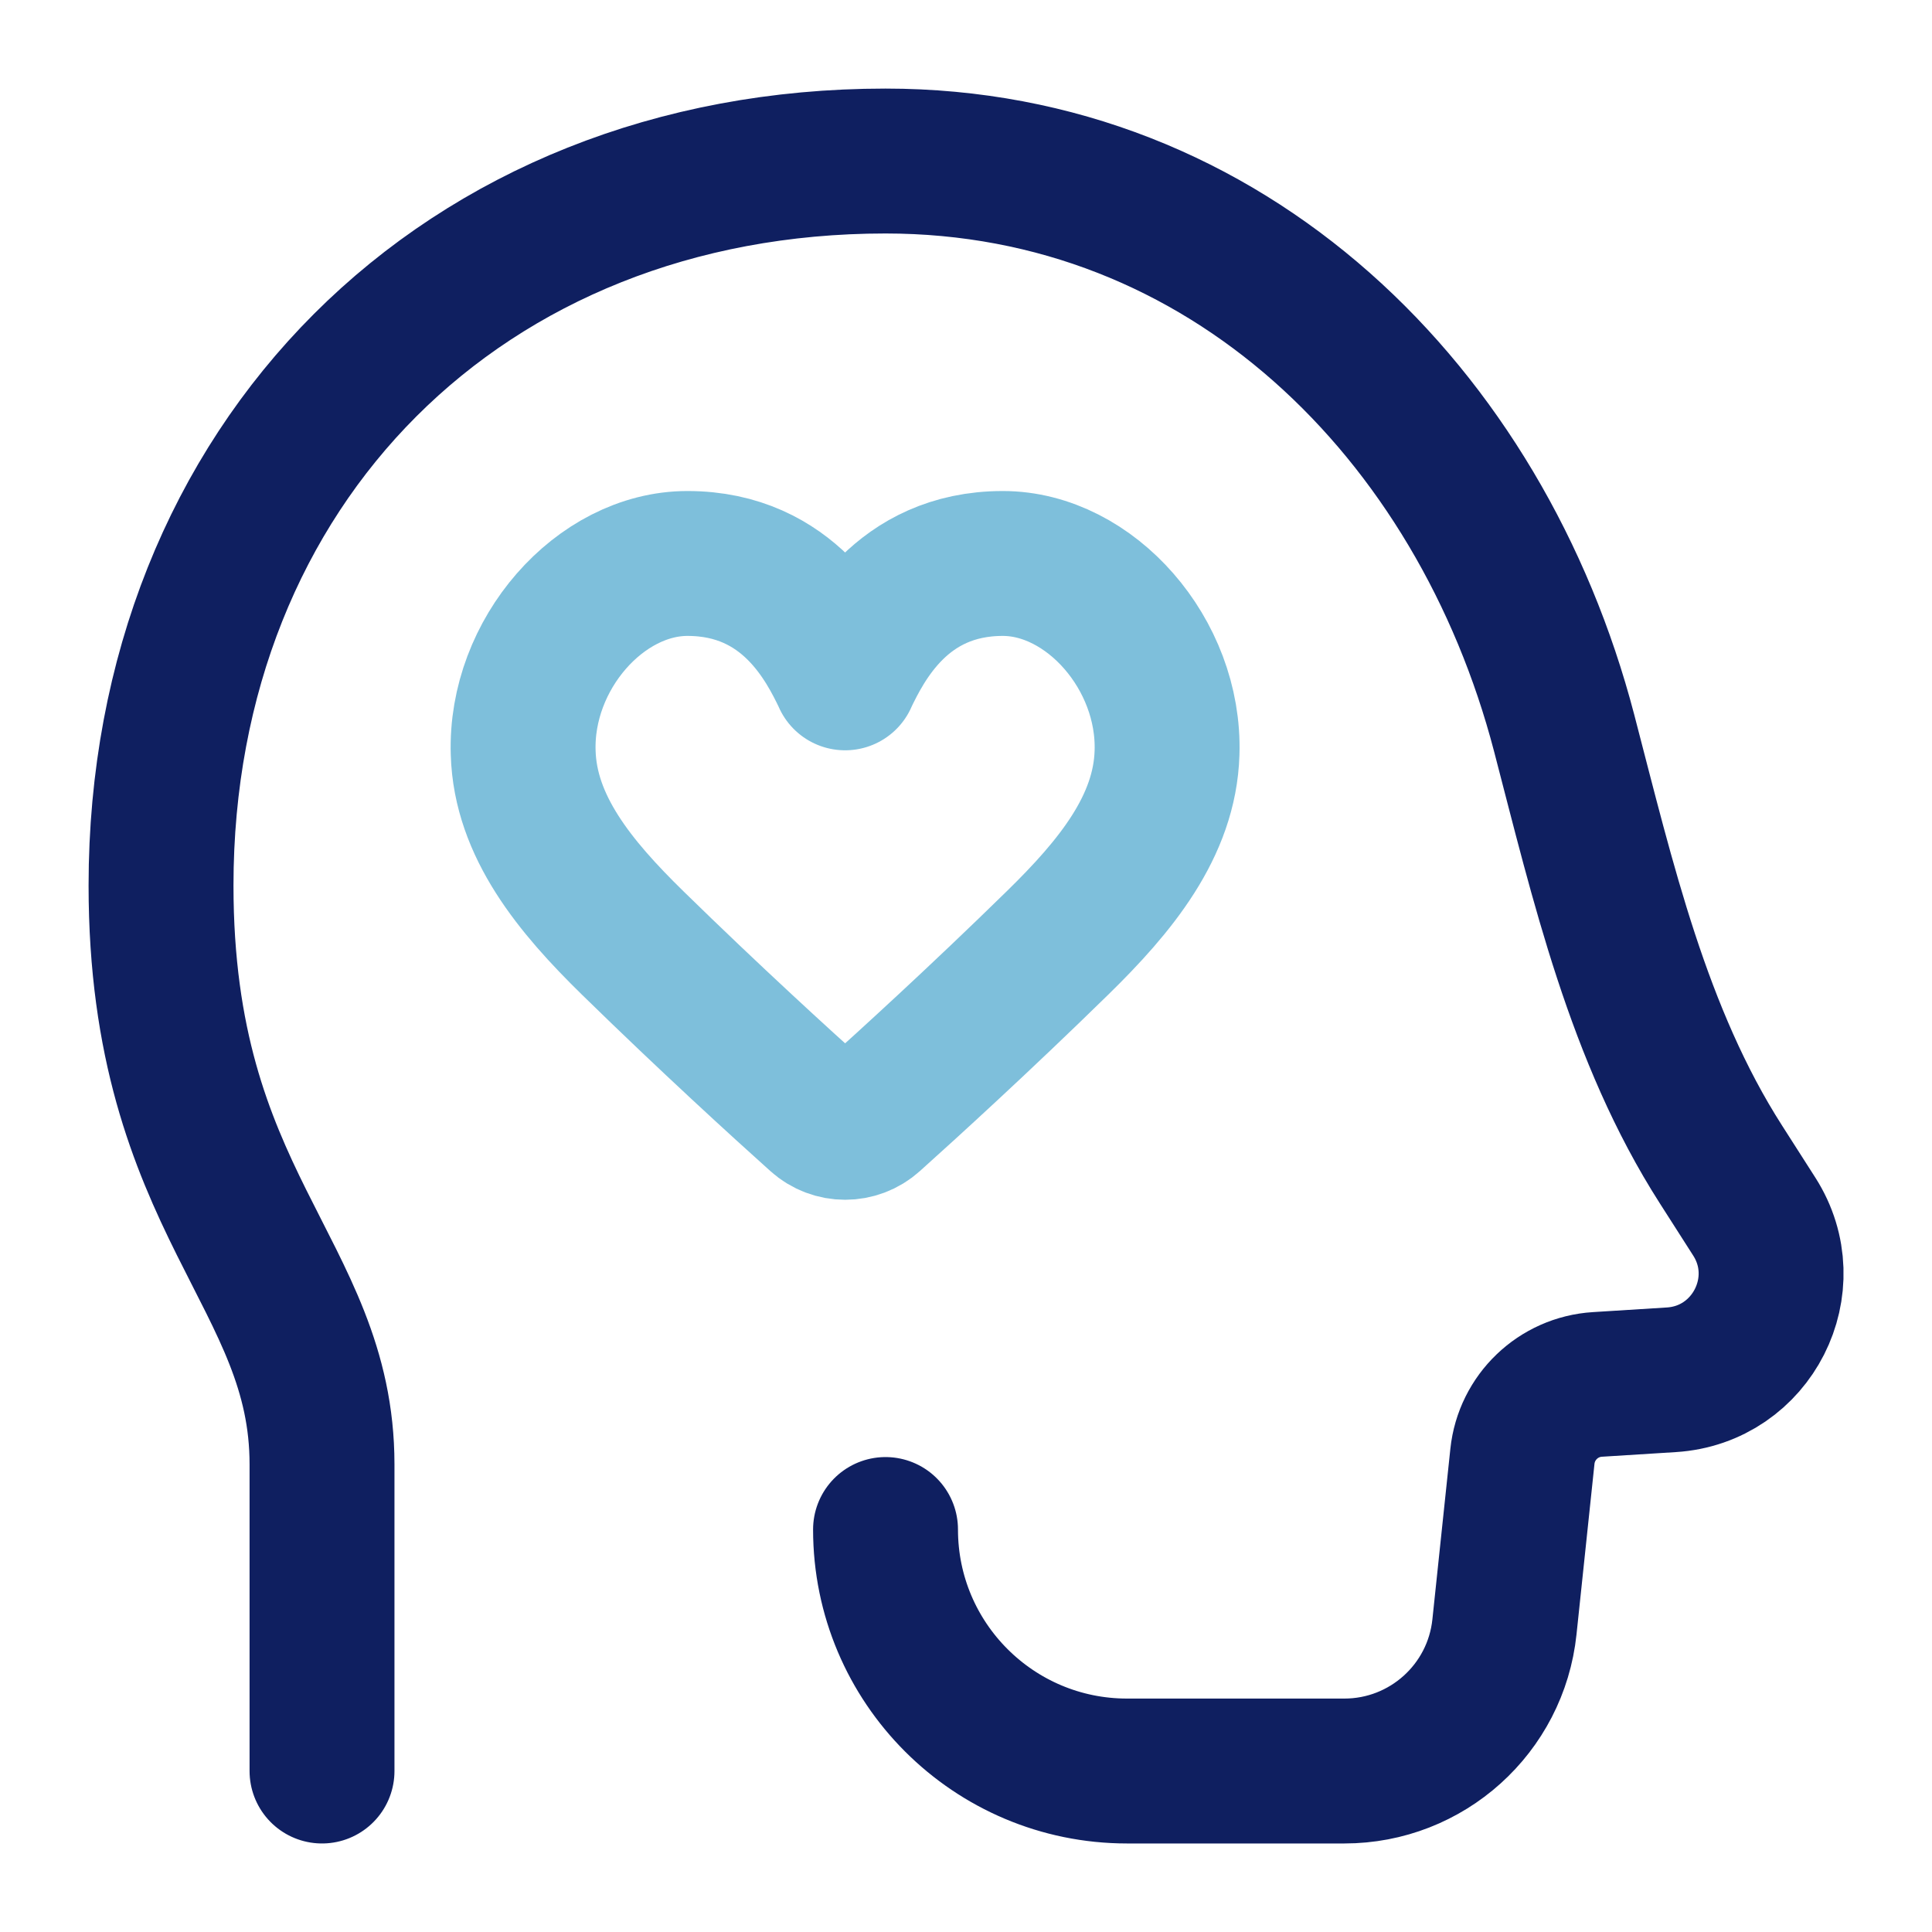 <svg width="40" height="40" viewBox="0 0 40 40" fill="none" xmlns="http://www.w3.org/2000/svg">
<path d="M17.496 14.034L17.497 14.032M17.497 14.032C17.831 13.34 18.652 11.666 20.762 11.666C22.568 11.666 24.228 13.543 24.162 15.587C24.116 17.106 23.095 18.349 21.895 19.522C20.287 21.096 18.808 22.443 18.043 23.13C17.732 23.41 17.263 23.41 16.952 23.13C16.187 22.444 14.707 21.096 13.098 19.522C11.899 18.349 10.877 17.106 10.832 15.587C10.765 13.543 12.426 11.666 14.232 11.666C16.341 11.666 17.163 13.34 17.497 14.032ZM17.497 14.032L17.498 14.034" stroke="#7EBFDB" stroke-width="3" stroke-linecap="round" stroke-linejoin="round"/>
<path d="M6.667 36.667V30.318C6.667 26.35 3.334 24.921 3.334 18.334C3.334 9.604 9.604 3.334 18.334 3.334C25.411 3.334 30.653 8.55 32.384 15.176C33.188 18.257 33.913 21.426 35.63 24.108L36.319 25.186C37.223 26.598 36.277 28.462 34.603 28.567L33.073 28.663C32.262 28.713 31.605 29.343 31.52 30.152L31.148 33.683C30.97 35.379 29.539 36.667 27.833 36.667H23.334C20.573 36.667 18.334 34.429 18.334 31.667" stroke="#0F1F60" stroke-width="3" stroke-linecap="round" stroke-linejoin="round"/>
</svg>

